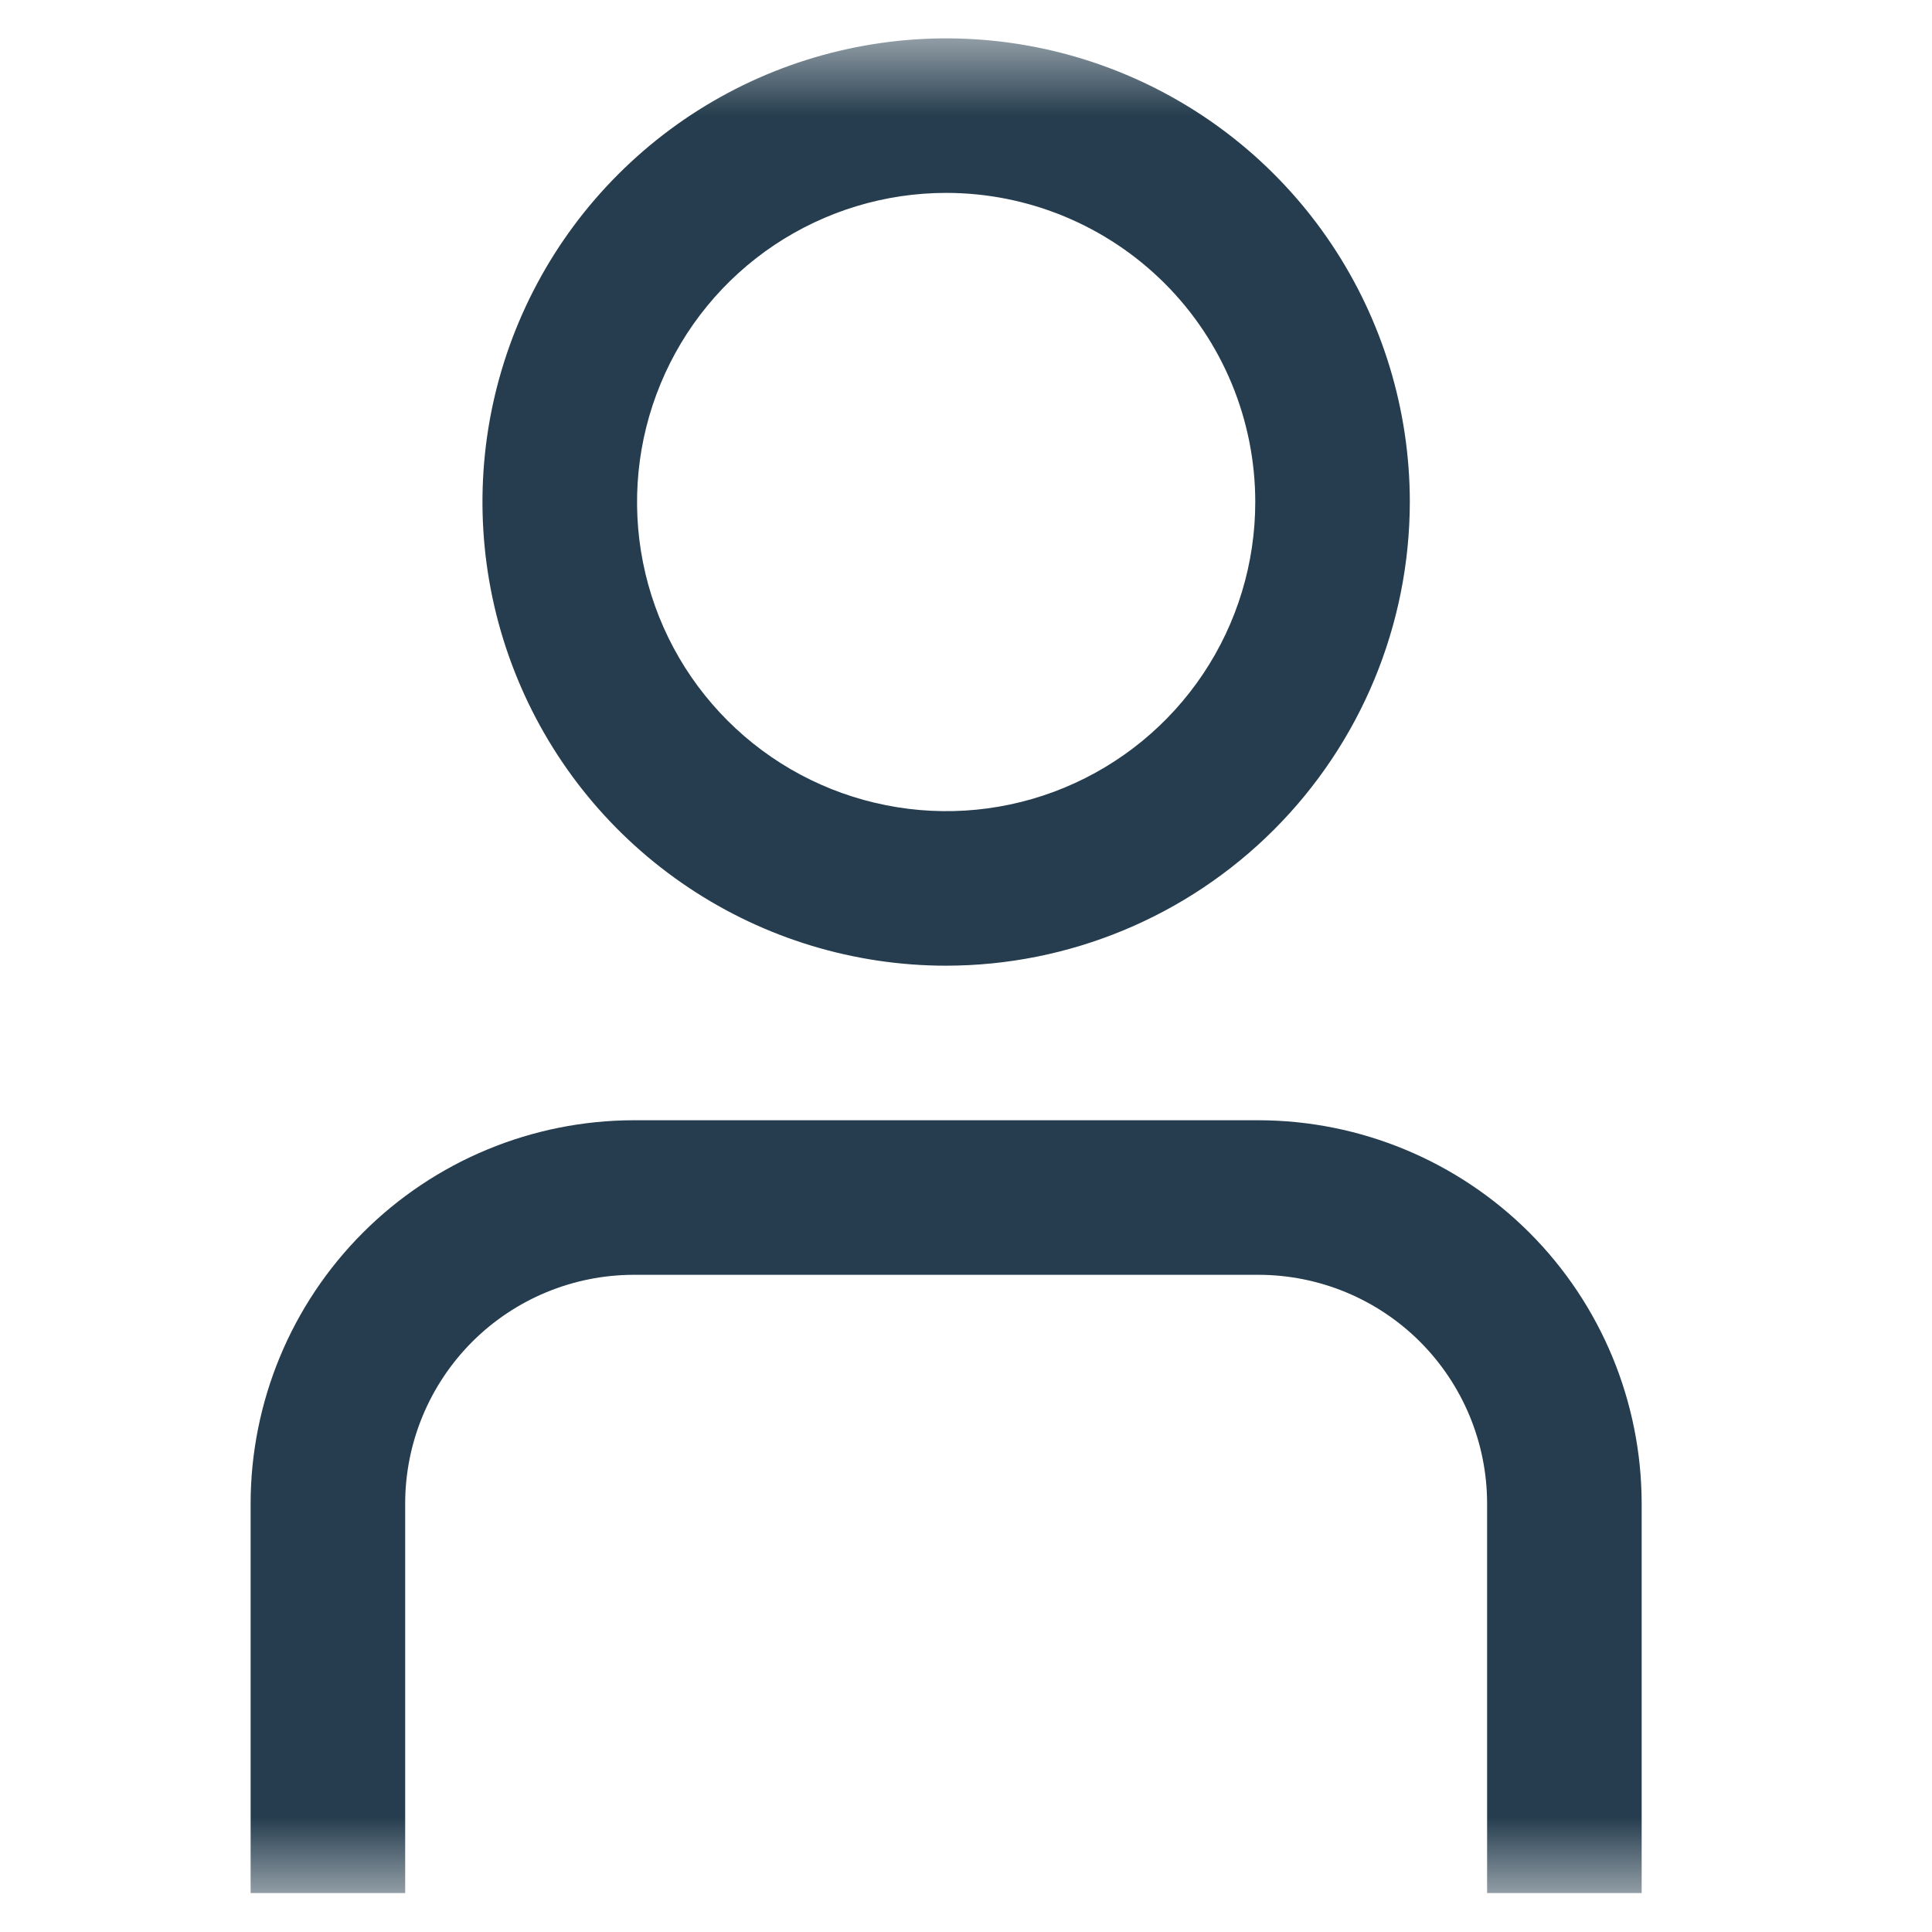 <svg width="25" height="25" viewBox="0 0 25 25" fill="none" xmlns="http://www.w3.org/2000/svg">
<mask id="mask0_244_2538" style="mask-type:luminance" maskUnits="userSpaceOnUse" x="0" y="0" width="25" height="25">
<path d="M24.243 0.496H0.243V24.496H24.243V0.496Z" fill="white"/>
</mask>
<g mask="url(#mask0_244_2538)">
<path d="M21.243 24.496H19.243V19.453C19.242 18.669 18.93 17.918 18.376 17.363C17.822 16.809 17.07 16.497 16.286 16.496H8.2C7.416 16.497 6.664 16.809 6.11 17.363C5.556 17.918 5.244 18.669 5.243 19.453V24.496H3.243V19.453C3.245 18.139 3.768 16.879 4.697 15.95C5.626 15.021 6.886 14.498 8.2 14.496H16.286C17.6 14.498 18.86 15.021 19.79 15.95C20.719 16.879 21.241 18.139 21.243 19.453V24.496Z" fill="#253D4E"/>
<path d="M12.243 12.496C11.056 12.496 9.896 12.144 8.91 11.485C7.923 10.826 7.154 9.889 6.7 8.792C6.246 7.696 6.127 6.49 6.358 5.326C6.59 4.162 7.161 3.093 8.001 2.254C8.84 1.415 9.909 0.843 11.073 0.612C12.236 0.38 13.443 0.499 14.539 0.953C15.636 1.407 16.573 2.176 17.232 3.163C17.891 4.15 18.243 5.31 18.243 6.496C18.241 8.087 17.609 9.612 16.484 10.737C15.359 11.862 13.834 12.495 12.243 12.496ZM12.243 2.496C11.452 2.496 10.679 2.731 10.021 3.17C9.363 3.61 8.85 4.235 8.548 4.966C8.245 5.697 8.166 6.501 8.32 7.277C8.474 8.053 8.855 8.765 9.415 9.325C9.974 9.884 10.687 10.265 11.463 10.419C12.239 10.574 13.043 10.495 13.774 10.192C14.505 9.889 15.13 9.376 15.569 8.719C16.009 8.061 16.243 7.287 16.243 6.496C16.243 5.435 15.822 4.418 15.072 3.668C14.321 2.918 13.304 2.496 12.243 2.496Z" fill="#253D4E"/>
</g>
</svg>
